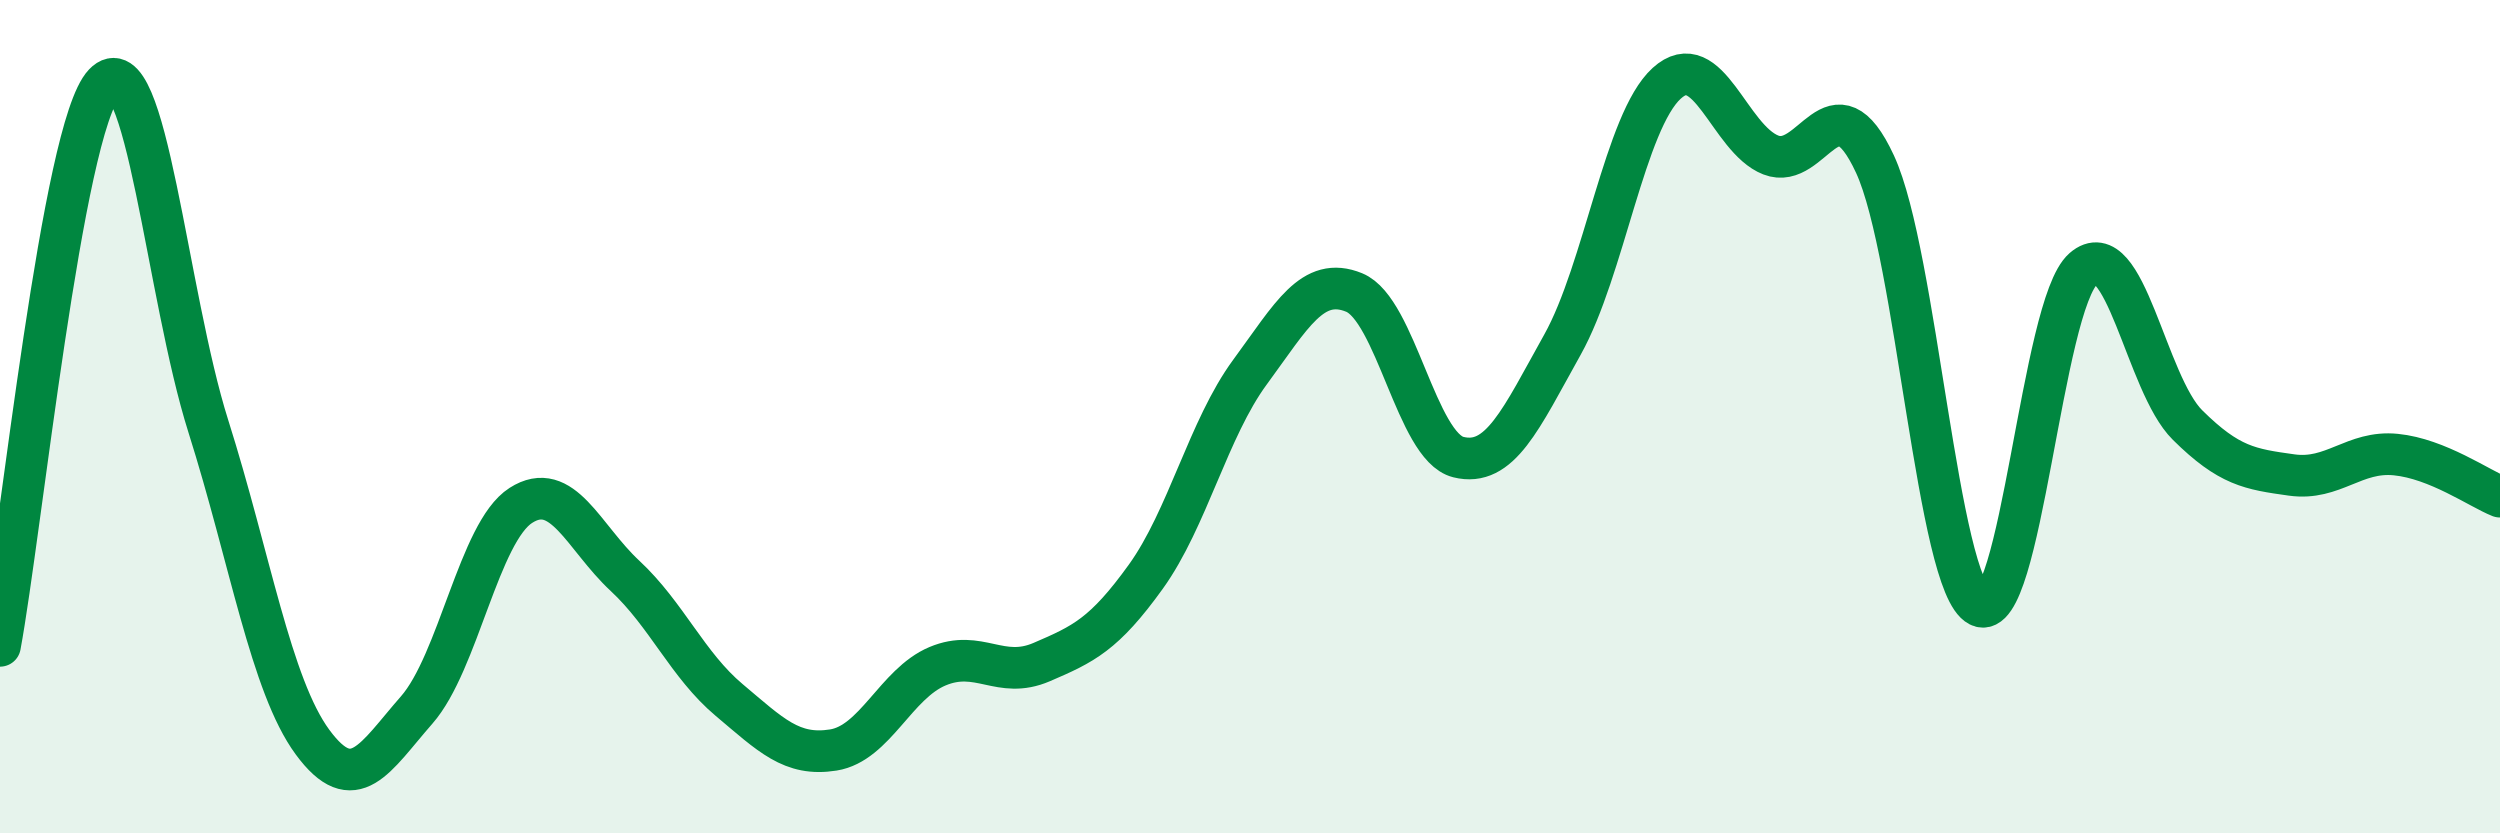 
    <svg width="60" height="20" viewBox="0 0 60 20" xmlns="http://www.w3.org/2000/svg">
      <path
        d="M 0,15.5 C 0.5,12.8 1.5,3.06 2.5,2.01 C 3.5,0.96 4,7.07 5,10.23 C 6,13.39 6.5,16.45 7.5,17.81 C 8.5,19.17 9,18.18 10,17.04 C 11,15.9 11.5,12.77 12.5,12.13 C 13.5,11.49 14,12.89 15,13.82 C 16,14.75 16.5,15.96 17.5,16.8 C 18.5,17.64 19,18.16 20,18 C 21,17.84 21.5,16.41 22.5,15.99 C 23.5,15.57 24,16.32 25,15.89 C 26,15.46 26.5,15.23 27.5,13.84 C 28.5,12.45 29,10.29 30,8.93 C 31,7.57 31.5,6.61 32.5,7.02 C 33.5,7.43 34,10.72 35,10.97 C 36,11.22 36.5,10.06 37.5,8.27 C 38.5,6.48 39,2.91 40,2 C 41,1.09 41.5,3.33 42.5,3.72 C 43.5,4.11 44,1.78 45,3.94 C 46,6.1 46.5,14.04 47.5,14.54 C 48.5,15.04 49,7.32 50,6.45 C 51,5.58 51.5,9.21 52.5,10.2 C 53.5,11.19 54,11.26 55,11.4 C 56,11.54 56.5,10.81 57.5,10.91 C 58.5,11.01 59.5,11.72 60,11.92L60 20L0 20Z"
        fill="#008740"
        opacity="0.1"
        stroke-linecap="round"
        stroke-linejoin="round"
      />
      <path
        d="M 0,15.5 C 0.5,12.8 1.5,3.06 2.5,2.01 C 3.5,0.96 4,7.07 5,10.23 C 6,13.39 6.5,16.45 7.5,17.81 C 8.5,19.17 9,18.18 10,17.04 C 11,15.9 11.5,12.77 12.5,12.13 C 13.5,11.49 14,12.89 15,13.82 C 16,14.75 16.5,15.96 17.5,16.8 C 18.5,17.64 19,18.16 20,18 C 21,17.84 21.5,16.41 22.5,15.99 C 23.5,15.57 24,16.32 25,15.89 C 26,15.46 26.5,15.23 27.5,13.84 C 28.5,12.45 29,10.29 30,8.93 C 31,7.57 31.5,6.61 32.5,7.02 C 33.5,7.43 34,10.72 35,10.97 C 36,11.22 36.5,10.06 37.5,8.27 C 38.5,6.48 39,2.91 40,2 C 41,1.09 41.5,3.33 42.5,3.72 C 43.5,4.11 44,1.78 45,3.94 C 46,6.1 46.5,14.04 47.5,14.54 C 48.5,15.04 49,7.32 50,6.45 C 51,5.58 51.5,9.21 52.5,10.2 C 53.5,11.19 54,11.26 55,11.4 C 56,11.54 56.5,10.81 57.5,10.91 C 58.5,11.01 59.5,11.72 60,11.92"
        stroke="#008740"
        stroke-width="1"
        fill="none"
        stroke-linecap="round"
        stroke-linejoin="round"
      />
    </svg>
  